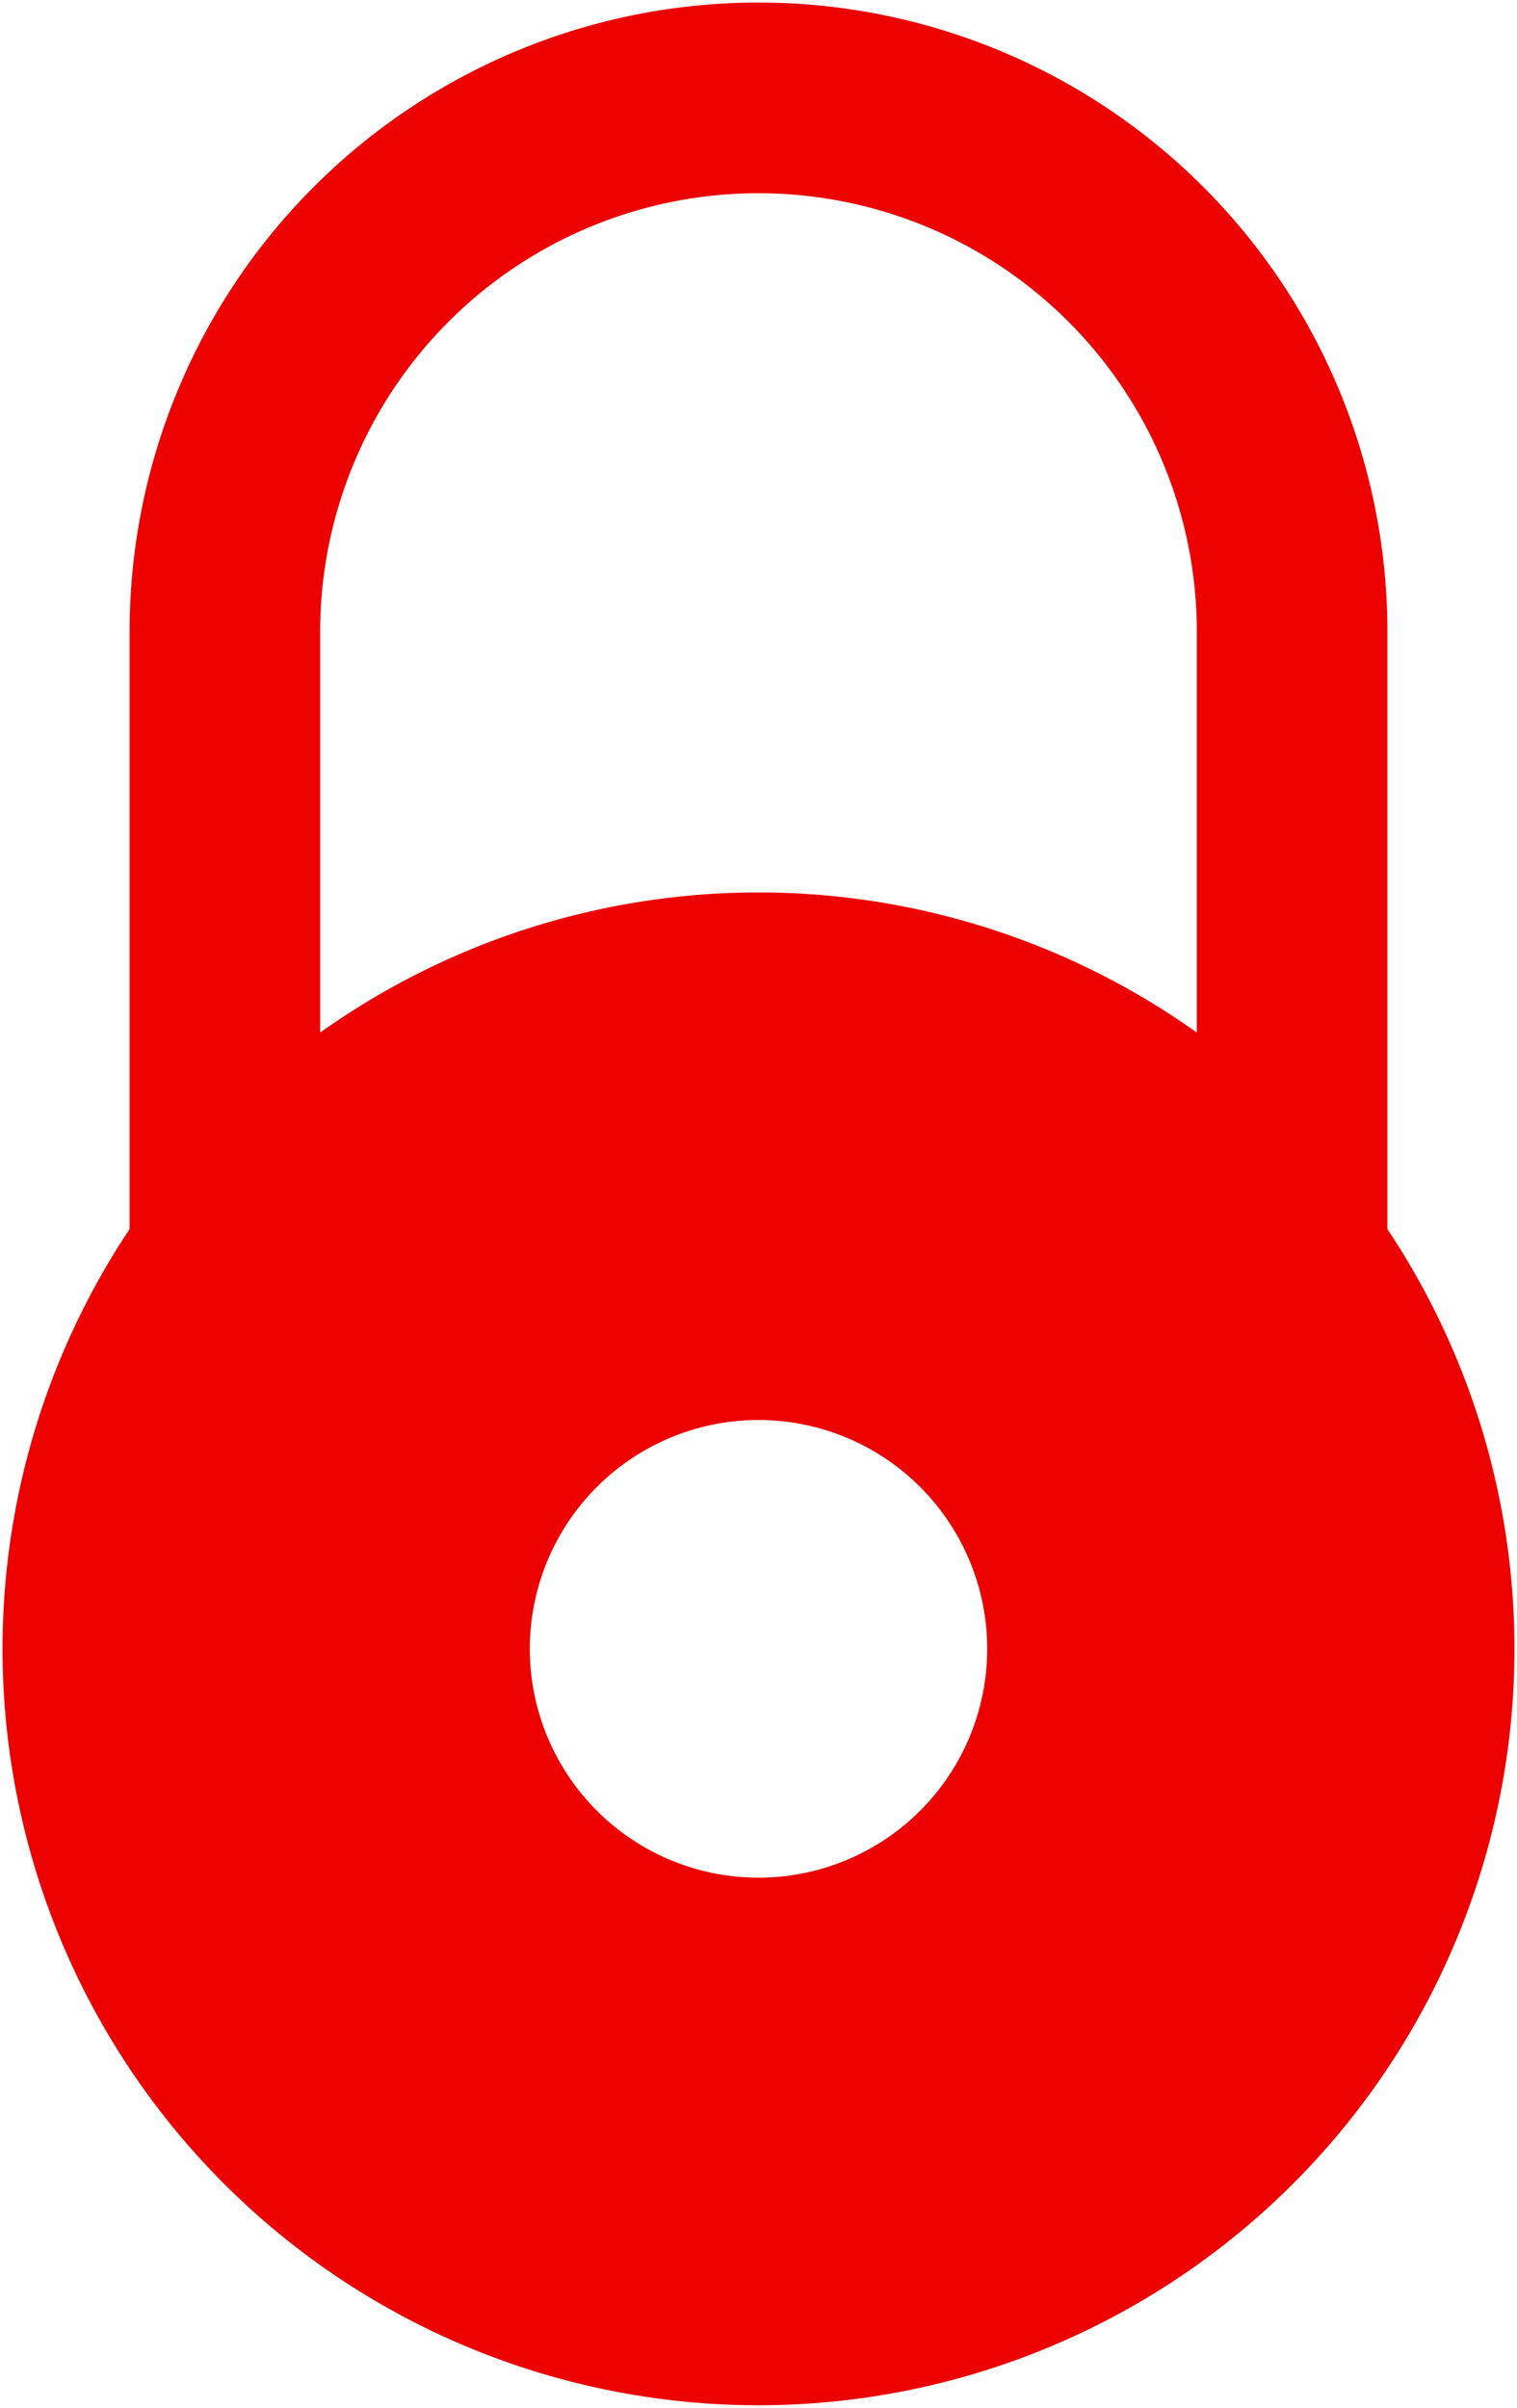 <?xml version="1.0" encoding="UTF-8" standalone="no"?>
<svg
   xmlns:dc="http://purl.org/dc/elements/1.1/"
   xmlns:cc="http://creativecommons.org/ns#"
   xmlns:rdf="http://www.w3.org/1999/02/22-rdf-syntax-ns#"
   xmlns:svg="http://www.w3.org/2000/svg"
   xmlns="http://www.w3.org/2000/svg"
   xmlns:sodipodi="http://sodipodi.sourceforge.net/DTD/sodipodi-0.dtd"
   xmlns:inkscape="http://www.inkscape.org/namespaces/inkscape"
   viewBox="0 0 597 947"
   version="1.1"
   id="svg2"
   inkscape:version="0.91 r13725"
   sodipodi:docname="new.svg"
   width="597"
   height="947">
  <defs
     id="defs11" />
  <sodipodi:namedview
     pagecolor="#ffffff"
     bordercolor="#666666"
     borderopacity="1"
     objecttolerance="10"
     gridtolerance="10"
     guidetolerance="10"
     inkscape:pageopacity="0"
     inkscape:pageshadow="2"
     inkscape:window-width="1600"
     inkscape:window-height="1135"
     id="namedview9"
     showgrid="false"
     fit-margin-top="1"
     fit-margin-left="1"
     fit-margin-bottom="1"
     fit-margin-right="1"
     inkscape:zoom="0.38995236"
     inkscape:cx="320.62083"
     inkscape:cy="-413.72788"
     inkscape:window-x="1600"
     inkscape:window-y="0"
     inkscape:window-maximized="1"
     inkscape:current-layer="svg2" />
  <path
     id="shackle"
     d="m 508.5,508.5 0,-260 a 210,210 0 1 0 -420,0 l 0,260"
     inkscape:connector-curvature="0"
     style="fill:none;stroke:#ec0000;stroke-width:75" />
  <path
     style="fill:#ec0000;stroke:none;stroke-width:75"
     d="m 298.5,351 a 297.5,297.5 0 0 0 -297.5,297.5 297.5,297.5 0 0 0 297.5,297.5 297.5,297.5 0 0 0 297.5,-297.5 297.5,297.5 0 0 0 -297.5,-297.5 z m 0,207.5 a 90,90 0 0 1 90,90 90,90 0 0 1 -90,90 90,90 0 0 1 -90,-90 90,90 0 0 1 90,-90 z"
     id="circle9"
     inkscape:connector-curvature="0" />
</svg>
